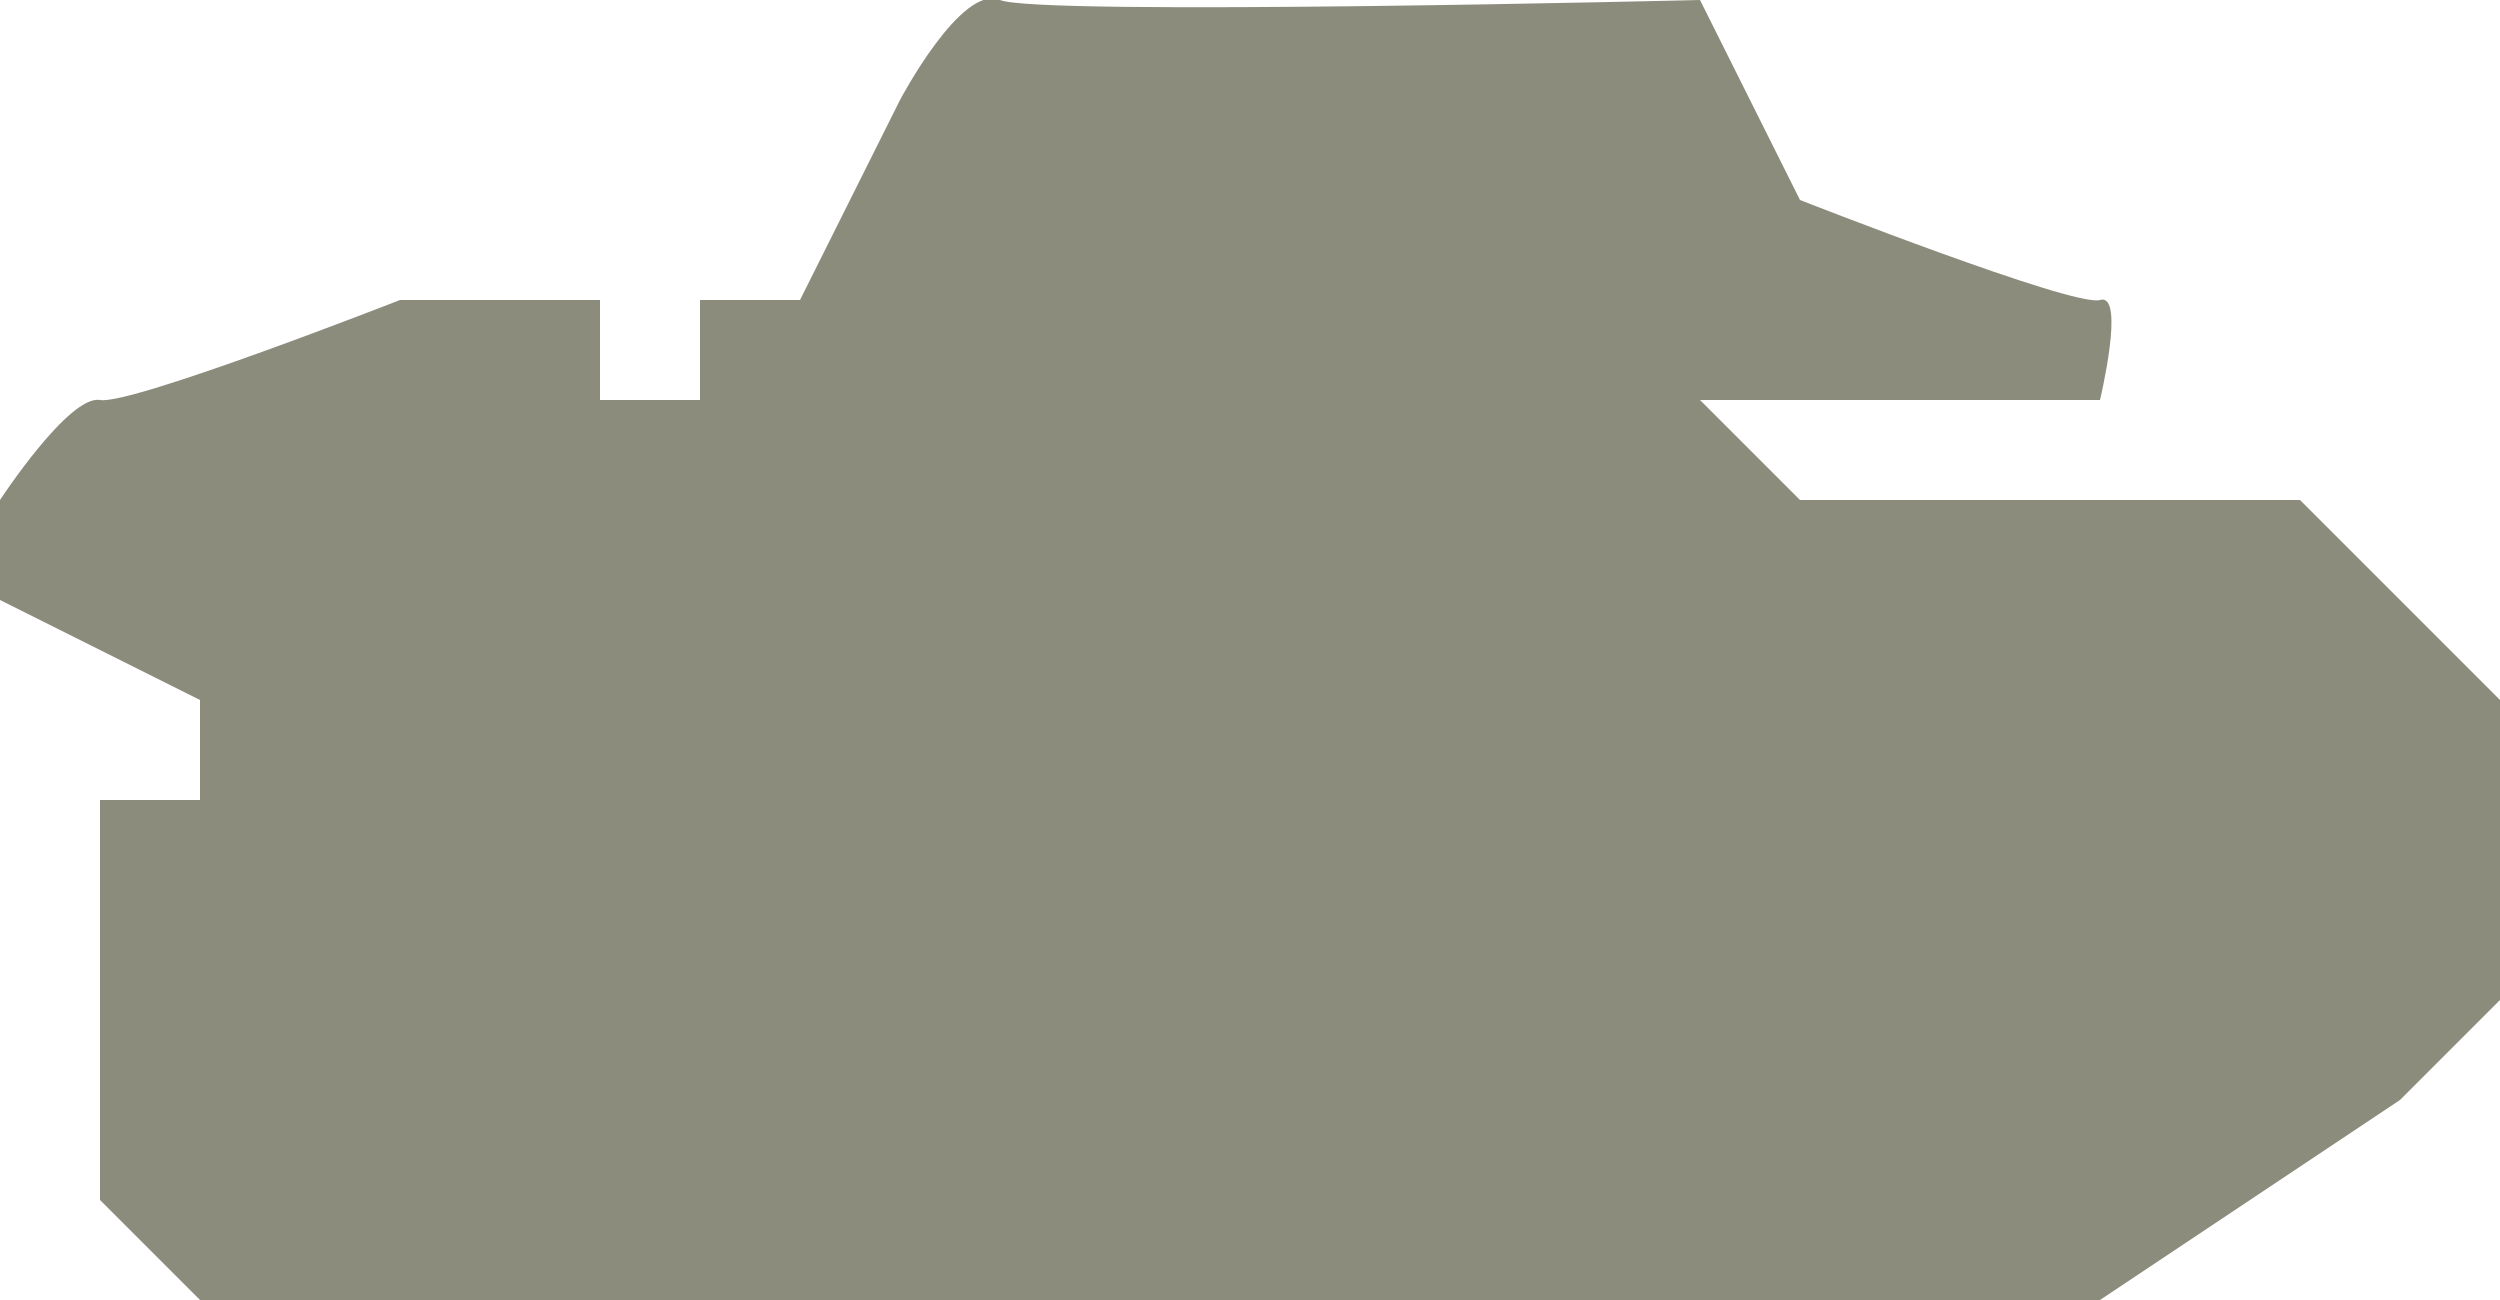 <svg xmlns="http://www.w3.org/2000/svg" xmlns:xlink="http://www.w3.org/1999/xlink" preserveAspectRatio="xMidYMid" width="25" height="13" viewBox="0 0 25 13">
  <defs>
    <style>
      .cls-1 {
        fill: #8c8c7c;
        fill-rule: evenodd;
      }
    </style>
  </defs>
  <path d="M2.000,13.000 L21.000,13.000 L24.000,11.000 L25.000,10.000 L25.000,7.000 L23.000,5.000 L18.000,5.000 L17.000,4.000 L21.000,4.000 C21.000,4.000 21.258,2.923 21.000,3.000 C20.742,3.077 18.000,2.000 18.000,2.000 L17.000,-0.000 C17.000,-0.000 10.387,0.163 10.000,-0.000 C9.613,-0.163 9.000,1.000 9.000,1.000 L8.000,3.000 L7.000,3.000 L7.000,4.000 L6.000,4.000 L6.000,3.000 L4.000,3.000 C4.000,3.000 1.310,4.054 1.000,4.000 C0.690,3.946 -0.000,5.000 -0.000,5.000 L-0.000,6.000 L2.000,7.000 L2.000,8.000 L1.000,8.000 L1.000,12.000 L2.000,13.000 Z" class="cls-1"/>
</svg>
